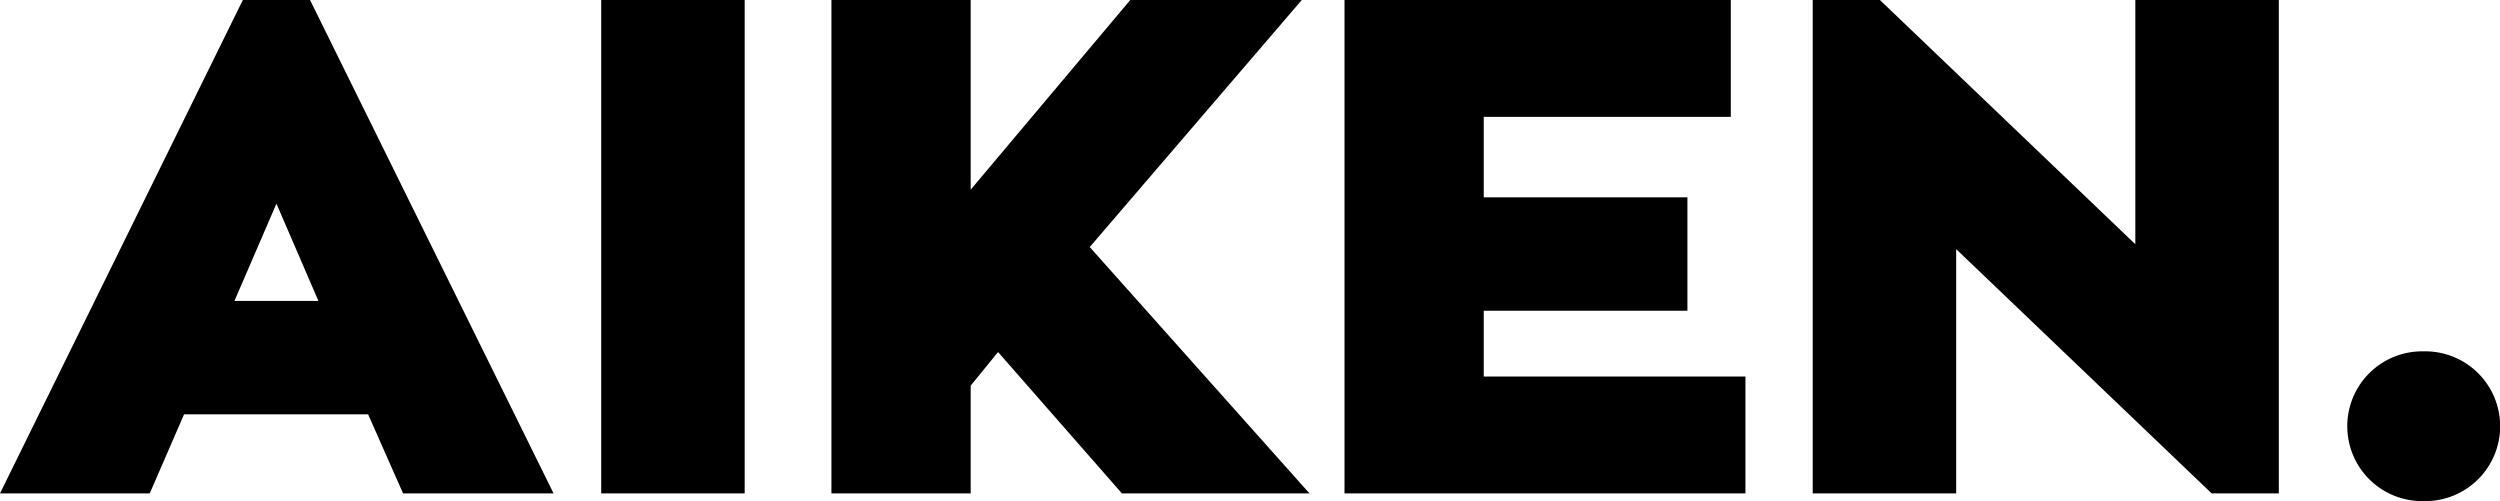 <svg id="Group_496" data-name="Group 496" xmlns="http://www.w3.org/2000/svg" xmlns:xlink="http://www.w3.org/1999/xlink" width="155.264" height="31.121" viewBox="0 0 155.264 31.121">
  <defs>
    <clipPath id="clip-path">
      <rect id="Rectangle_3" data-name="Rectangle 3" width="155.264" height="31.121"/>
    </clipPath>
  </defs>
  <path id="Path_1" data-name="Path 1" d="M17.168,12.648l2.608,6.041H14.561ZM15.082,0,0,30.642H9.3l2.131-4.91h11.43l2.172,4.91H34.38L19.255,0Z"/>
  <rect id="Rectangle_2" data-name="Rectangle 2" width="8.909" height="30.642" transform="translate(37.339 0)"/>
  <path id="Path_2" data-name="Path 2" d="M159.2,0l-9.911,11.779V0h-8.649V30.642h8.649V23.949l1.7-2.085,7.692,8.779h11.649l-13.647-15.3L169.852,0Z" transform="translate(-89.004 0)"/>
  <path id="Path_3" data-name="Path 3" d="M227.422,0V30.642h24.9V23.384H236.069V19.3h12.649V12.257H236.069v-5h15.343V0Z" transform="translate(-143.92 0)"/>
  <path id="Path_4" data-name="Path 4" d="M326.653,0V15.169L310.789,0h-4.172V30.642h8.91V15.473l15.865,15.169h4.172V0Z" transform="translate(-194.037 0)"/>
  <g id="Group_2" data-name="Group 2" transform="translate(0 0)">
    <g id="Group_1" data-name="Group 1" clip-path="url(#clip-path)">
      <path id="Path_5" data-name="Path 5" d="M401.875,68.729a4.651,4.651,0,1,1,0-9.3,4.651,4.651,0,1,1,0,9.3" transform="translate(-251.349 -37.608)"/>
    </g>
  </g>
</svg>
